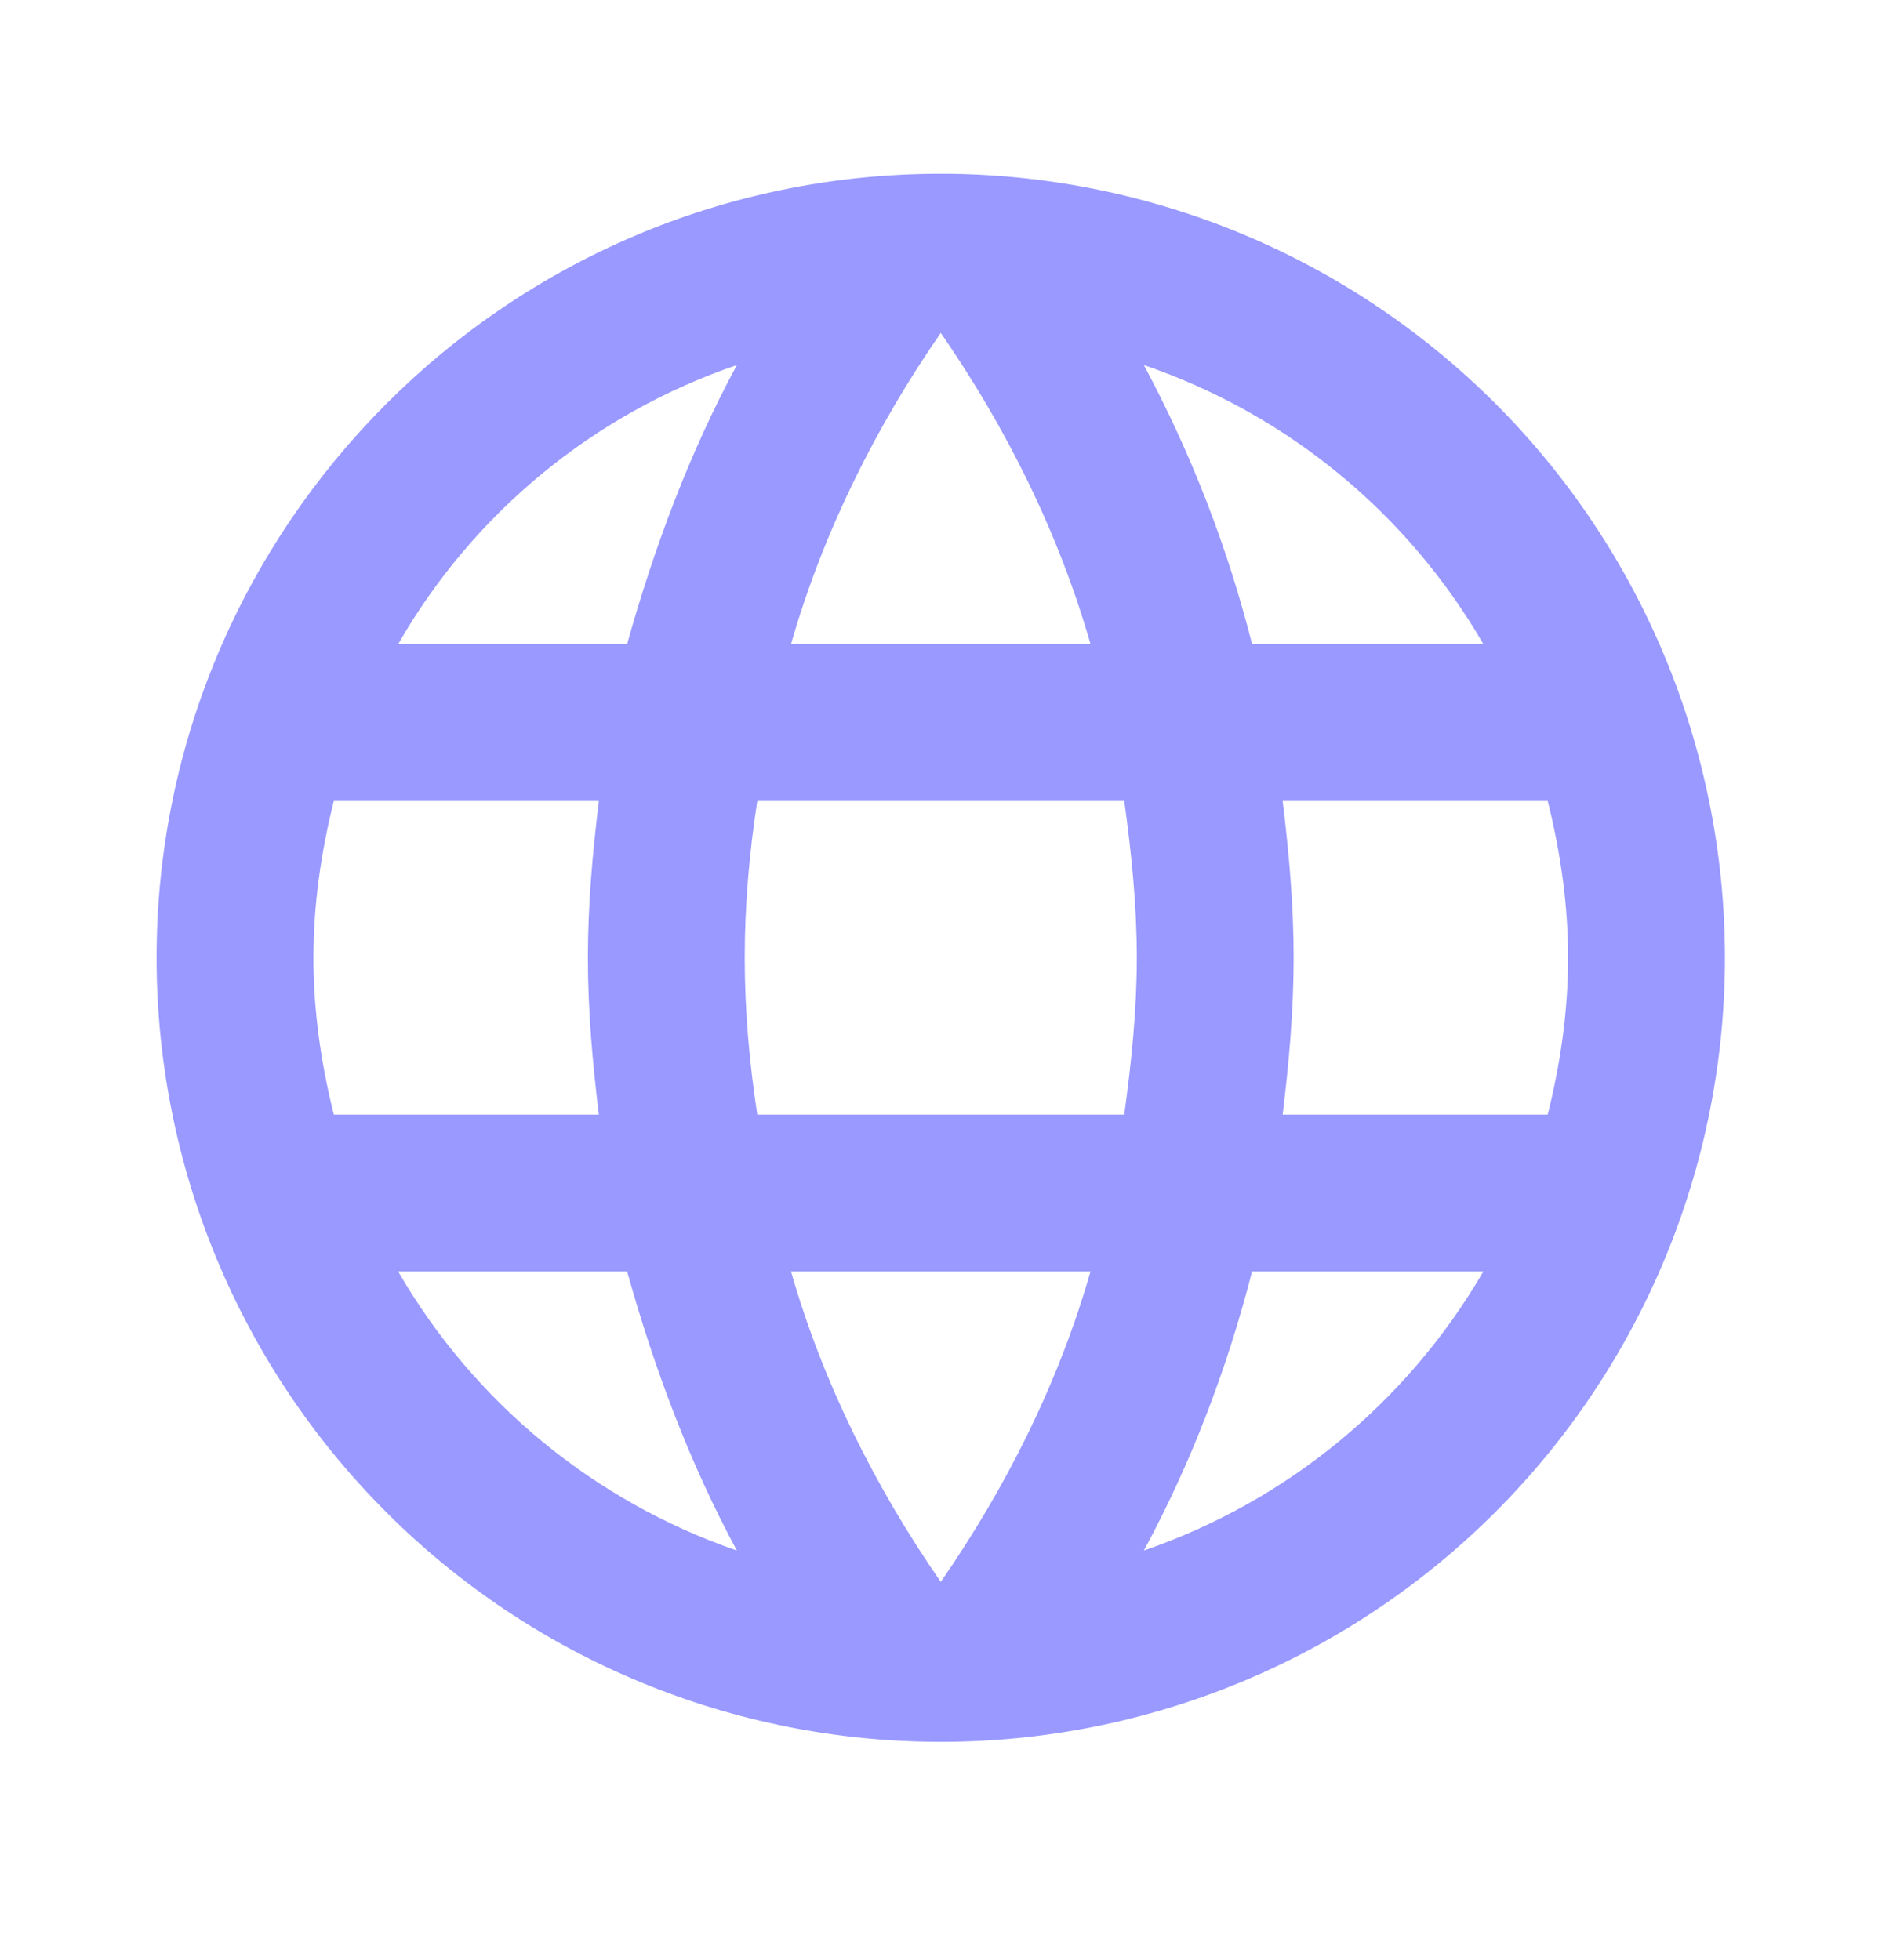 <svg width="24" height="25" viewBox="0 0 24 25" fill="none" xmlns="http://www.w3.org/2000/svg">
<g id="mdi:web">
<path id="Vector" d="M16.357 14.216C16.437 13.556 16.497 12.896 16.497 12.216C16.497 11.536 16.437 10.876 16.357 10.216H19.737C19.897 10.856 19.997 11.526 19.997 12.216C19.997 12.906 19.897 13.576 19.737 14.216M14.587 19.776C15.187 18.666 15.647 17.466 15.967 16.216H18.917C17.948 17.884 16.411 19.148 14.587 19.776ZM14.337 14.216H9.657C9.557 13.556 9.497 12.896 9.497 12.216C9.497 11.536 9.557 10.866 9.657 10.216H14.337C14.427 10.866 14.497 11.536 14.497 12.216C14.497 12.896 14.427 13.556 14.337 14.216ZM11.997 20.176C11.167 18.976 10.497 17.646 10.087 16.216H13.907C13.497 17.646 12.827 18.976 11.997 20.176ZM7.997 8.216H5.077C6.036 6.543 7.572 5.278 9.397 4.656C8.797 5.766 8.347 6.966 7.997 8.216ZM5.077 16.216H7.997C8.347 17.466 8.797 18.666 9.397 19.776C7.575 19.148 6.042 17.884 5.077 16.216ZM4.257 14.216C4.097 13.576 3.997 12.906 3.997 12.216C3.997 11.526 4.097 10.856 4.257 10.216H7.637C7.557 10.876 7.497 11.536 7.497 12.216C7.497 12.896 7.557 13.556 7.637 14.216M11.997 4.246C12.827 5.446 13.497 6.786 13.907 8.216H10.087C10.497 6.786 11.167 5.446 11.997 4.246ZM18.917 8.216H15.967C15.654 6.978 15.19 5.782 14.587 4.656C16.427 5.286 17.957 6.556 18.917 8.216ZM11.997 2.216C6.467 2.216 1.997 6.716 1.997 12.216C1.997 14.868 3.05 17.412 4.926 19.287C5.854 20.216 6.957 20.953 8.17 21.455C9.383 21.958 10.684 22.216 11.997 22.216C14.649 22.216 17.192 21.163 19.068 19.287C20.943 17.412 21.997 14.868 21.997 12.216C21.997 10.903 21.738 9.603 21.236 8.389C20.733 7.176 19.997 6.074 19.068 5.145C18.139 4.217 17.037 3.48 15.824 2.977C14.61 2.475 13.31 2.216 11.997 2.216Z" fill="#9999FF"/>
</g>
</svg>
